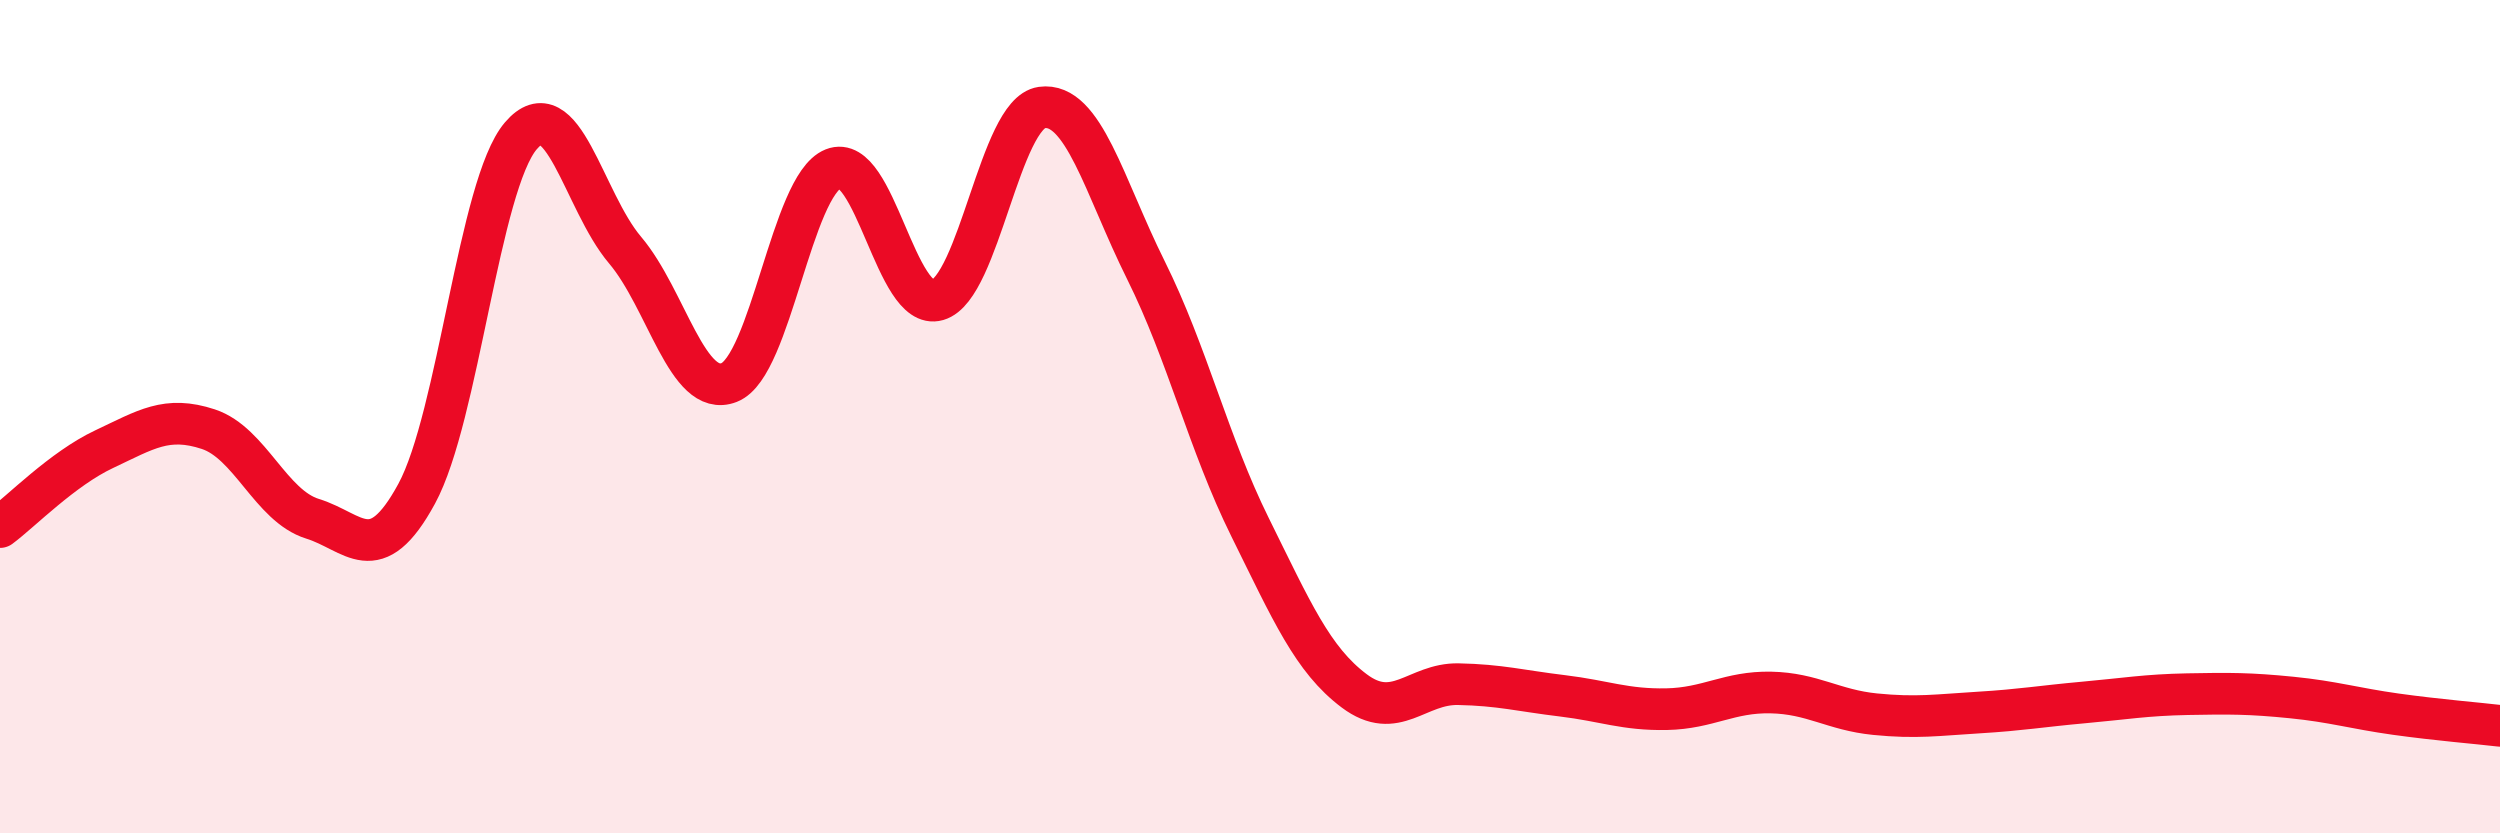 
    <svg width="60" height="20" viewBox="0 0 60 20" xmlns="http://www.w3.org/2000/svg">
      <path
        d="M 0,12.65 C 0.5,12.28 1.5,11.25 2.5,10.78 C 3.5,10.31 4,9.97 5,10.3 C 6,10.63 6.5,12.14 7.5,12.45 C 8.5,12.76 9,13.69 10,11.85 C 11,10.01 11.5,4.43 12.5,3.26 C 13.5,2.09 14,4.82 15,6 C 16,7.18 16.5,9.57 17.5,9.18 C 18.5,8.79 19,4.45 20,4.05 C 21,3.65 21.5,7.49 22.5,7.2 C 23.5,6.91 24,2.72 25,2.58 C 26,2.44 26.5,4.47 27.5,6.48 C 28.5,8.49 29,10.63 30,12.65 C 31,14.67 31.5,15.83 32.5,16.58 C 33.5,17.33 34,16.4 35,16.42 C 36,16.44 36.5,16.58 37.5,16.7 C 38.5,16.82 39,17.04 40,17.02 C 41,17 41.5,16.6 42.5,16.62 C 43.5,16.64 44,17.04 45,17.14 C 46,17.24 46.5,17.16 47.5,17.1 C 48.5,17.04 49,16.95 50,16.86 C 51,16.77 51.5,16.68 52.5,16.66 C 53.5,16.64 54,16.64 55,16.74 C 56,16.84 56.5,17 57.5,17.14 C 58.5,17.28 59.5,17.36 60,17.42L60 20L0 20Z"
        fill="#EB0A25"
        opacity="0.1"
        stroke-linecap="round"
        stroke-linejoin="round"
      />
      <path
        d="M 0,12.65 C 0.5,12.28 1.5,11.25 2.5,10.78 C 3.5,10.31 4,9.97 5,10.3 C 6,10.63 6.5,12.14 7.5,12.45 C 8.5,12.76 9,13.69 10,11.85 C 11,10.01 11.5,4.43 12.5,3.26 C 13.5,2.09 14,4.82 15,6 C 16,7.18 16.5,9.57 17.5,9.18 C 18.5,8.79 19,4.45 20,4.05 C 21,3.65 21.5,7.49 22.5,7.2 C 23.5,6.91 24,2.72 25,2.58 C 26,2.44 26.5,4.47 27.5,6.48 C 28.5,8.49 29,10.63 30,12.65 C 31,14.67 31.5,15.83 32.5,16.58 C 33.5,17.33 34,16.4 35,16.42 C 36,16.44 36.5,16.58 37.5,16.7 C 38.5,16.82 39,17.04 40,17.02 C 41,17 41.5,16.6 42.5,16.62 C 43.5,16.64 44,17.04 45,17.14 C 46,17.24 46.5,17.16 47.5,17.1 C 48.5,17.04 49,16.95 50,16.86 C 51,16.77 51.5,16.68 52.5,16.66 C 53.5,16.64 54,16.64 55,16.74 C 56,16.84 56.5,17 57.5,17.14 C 58.5,17.28 59.5,17.36 60,17.42"
        stroke="#EB0A25"
        stroke-width="1"
        fill="none"
        stroke-linecap="round"
        stroke-linejoin="round"
      />
    </svg>
  